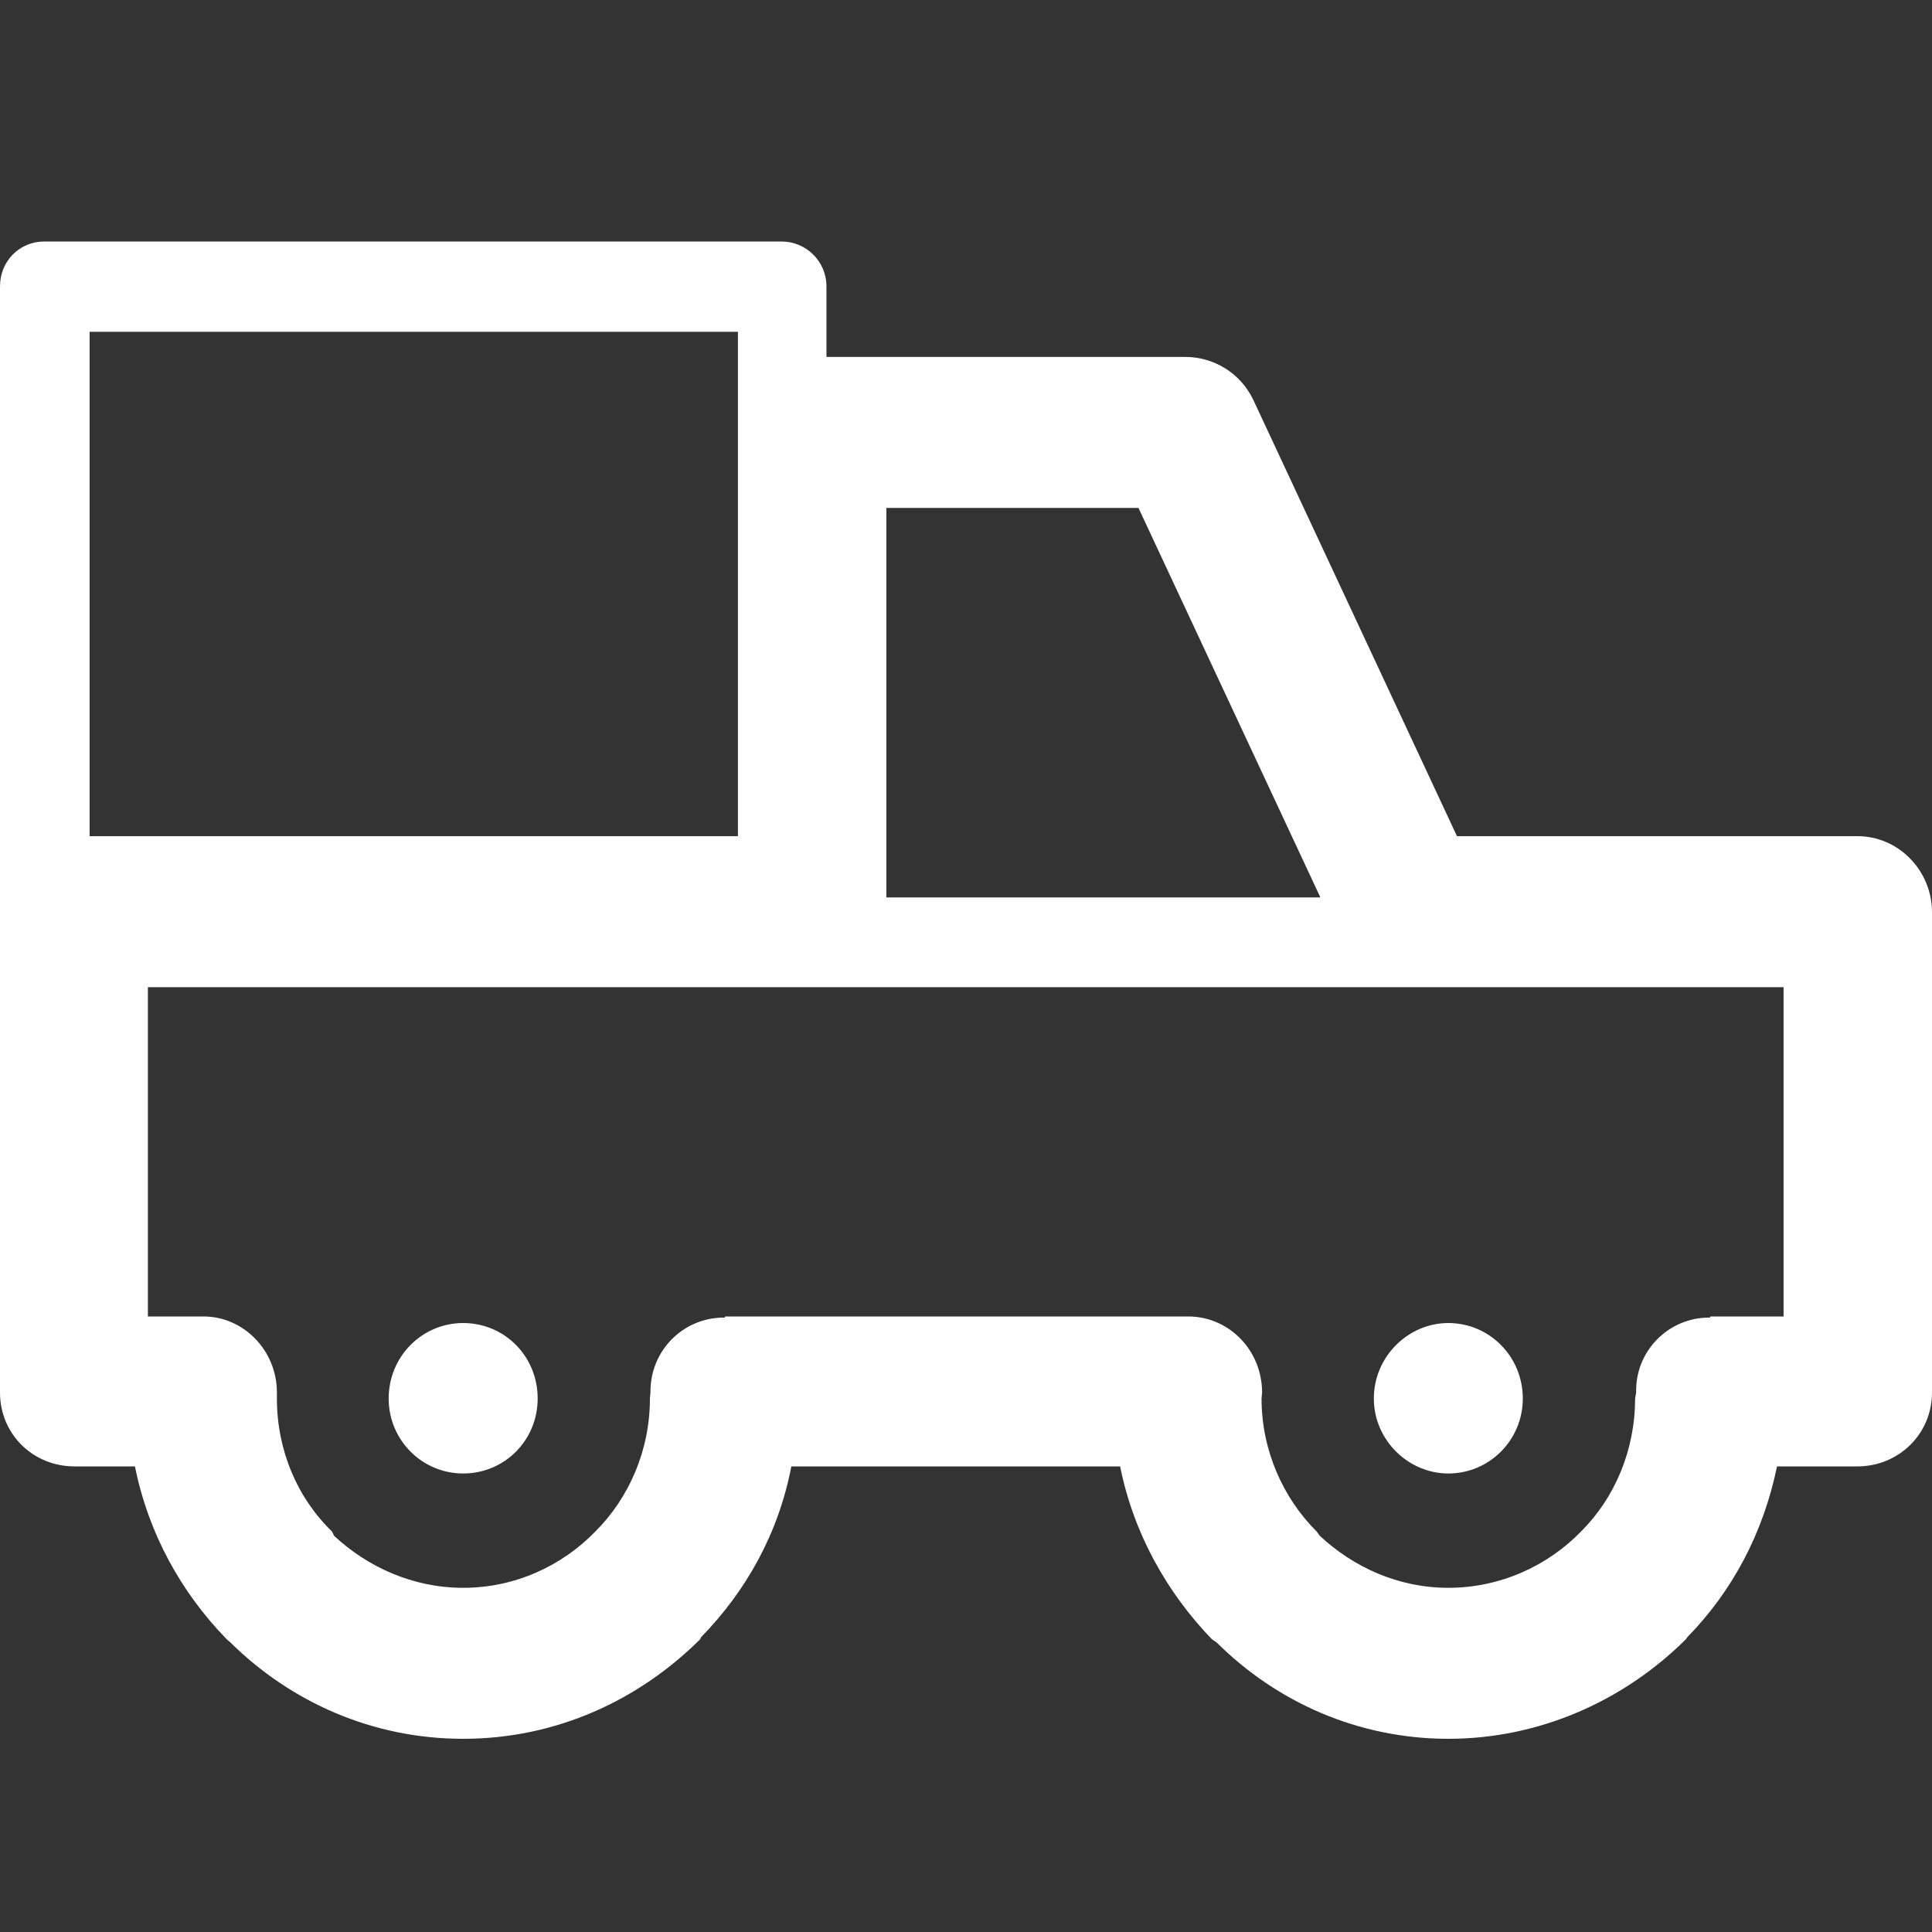 <?xml version="1.0" encoding="UTF-8"?>
<svg width="40px" height="40px" viewBox="0 0 40 40" version="1.1" xmlns="http://www.w3.org/2000/svg" xmlns:xlink="http://www.w3.org/1999/xlink">
    <rect x="0" y="0" width="40" height="40" fill="#333333" stroke="none"/>
    <title>icons/transport-white</title>
    <g id="icons/transport-white" stroke="none" stroke-width="1" fill="none" fill-rule="evenodd">
        <path d="M9.589,27.392 L9.589,27.392 C10.45,27.392 11.132,28.083 11.132,28.955 C11.132,29.816 10.45,30.507 9.589,30.507 C8.74,30.507 8.047,29.816 8.047,28.955 C8.047,28.083 8.74,27.392 9.589,27.392 L9.589,27.392 Z M29.986,27.392 L29.986,27.392 C30.835,27.392 31.528,28.083 31.528,28.955 C31.528,29.816 30.835,30.507 29.986,30.507 C29.159,30.507 28.444,29.816 28.444,28.955 C28.444,28.083 29.159,27.392 29.986,27.392 L29.986,27.392 Z M18.351,10.516 L18.351,10.516 L18.351,18.58 L27.337,18.58 L23.571,10.516 L18.351,10.516 Z M0,5.951 L0,5.951 L0,5.929 C0,5.408 0.402,5 0.916,5 L16.161,5 L16.183,5 C16.686,5 17.111,5.408 17.111,5.929 L17.111,7.39 L24.543,7.39 C25.124,7.39 25.683,7.718 25.951,8.285 L30.165,17.312 L38.413,17.312 L38.458,17.312 C39.307,17.312 40,18.025 40,18.886 L40,28.763 L40,28.83 C40,29.691 39.307,30.36 38.458,30.36 L36.792,30.36 C36.502,31.753 35.865,32.942 34.937,33.893 L34.904,33.939 C33.641,35.196 31.897,36 29.986,36 C28.12,36 26.432,35.241 25.191,34.007 L25.091,33.939 C24.163,32.976 23.47,31.753 23.191,30.36 L16.384,30.36 C16.116,31.753 15.446,32.942 14.518,33.893 L14.496,33.939 C13.233,35.196 11.523,36 9.589,36 C7.712,36 6.024,35.241 4.772,34.007 L4.694,33.939 C3.755,32.976 3.073,31.753 2.794,30.36 L1.565,30.36 L1.542,30.36 C0.682,30.36 0,29.691 0,28.83 L0,5.951 Z M15.278,6.869 L15.278,6.869 L1.855,6.869 L1.855,17.312 L15.278,17.312 L15.278,6.869 Z M35.407,27.256 L36.927,27.256 L36.927,20.438 L35.541,20.438 L35.518,20.438 L29.193,20.438 L29.159,20.438 L3.062,20.438 L3.062,27.256 L4.213,27.256 C5.041,27.256 5.733,27.958 5.733,28.83 L5.733,28.955 C5.733,30.031 6.158,31.016 6.873,31.707 L6.918,31.798 C7.611,32.444 8.55,32.874 9.589,32.874 C10.662,32.874 11.635,32.421 12.327,31.707 C13.02,31.016 13.456,30.031 13.456,28.955 L13.467,28.83 C13.456,27.97 14.138,27.279 14.987,27.279 L15.01,27.279 L15.01,27.256 L24.599,27.256 C25.448,27.256 26.13,27.958 26.13,28.83 L26.119,28.955 C26.119,30.031 26.566,31.016 27.259,31.707 L27.326,31.798 C28.019,32.444 28.947,32.874 29.986,32.874 C31.059,32.874 32.042,32.421 32.735,31.707 C33.428,31.016 33.853,30.031 33.853,28.955 L33.875,28.83 C33.853,27.97 34.546,27.279 35.384,27.279 L35.407,27.279 L35.407,27.256 Z" id="Fill-1" fill="#FFFFFF"></path>
    </g>
</svg>